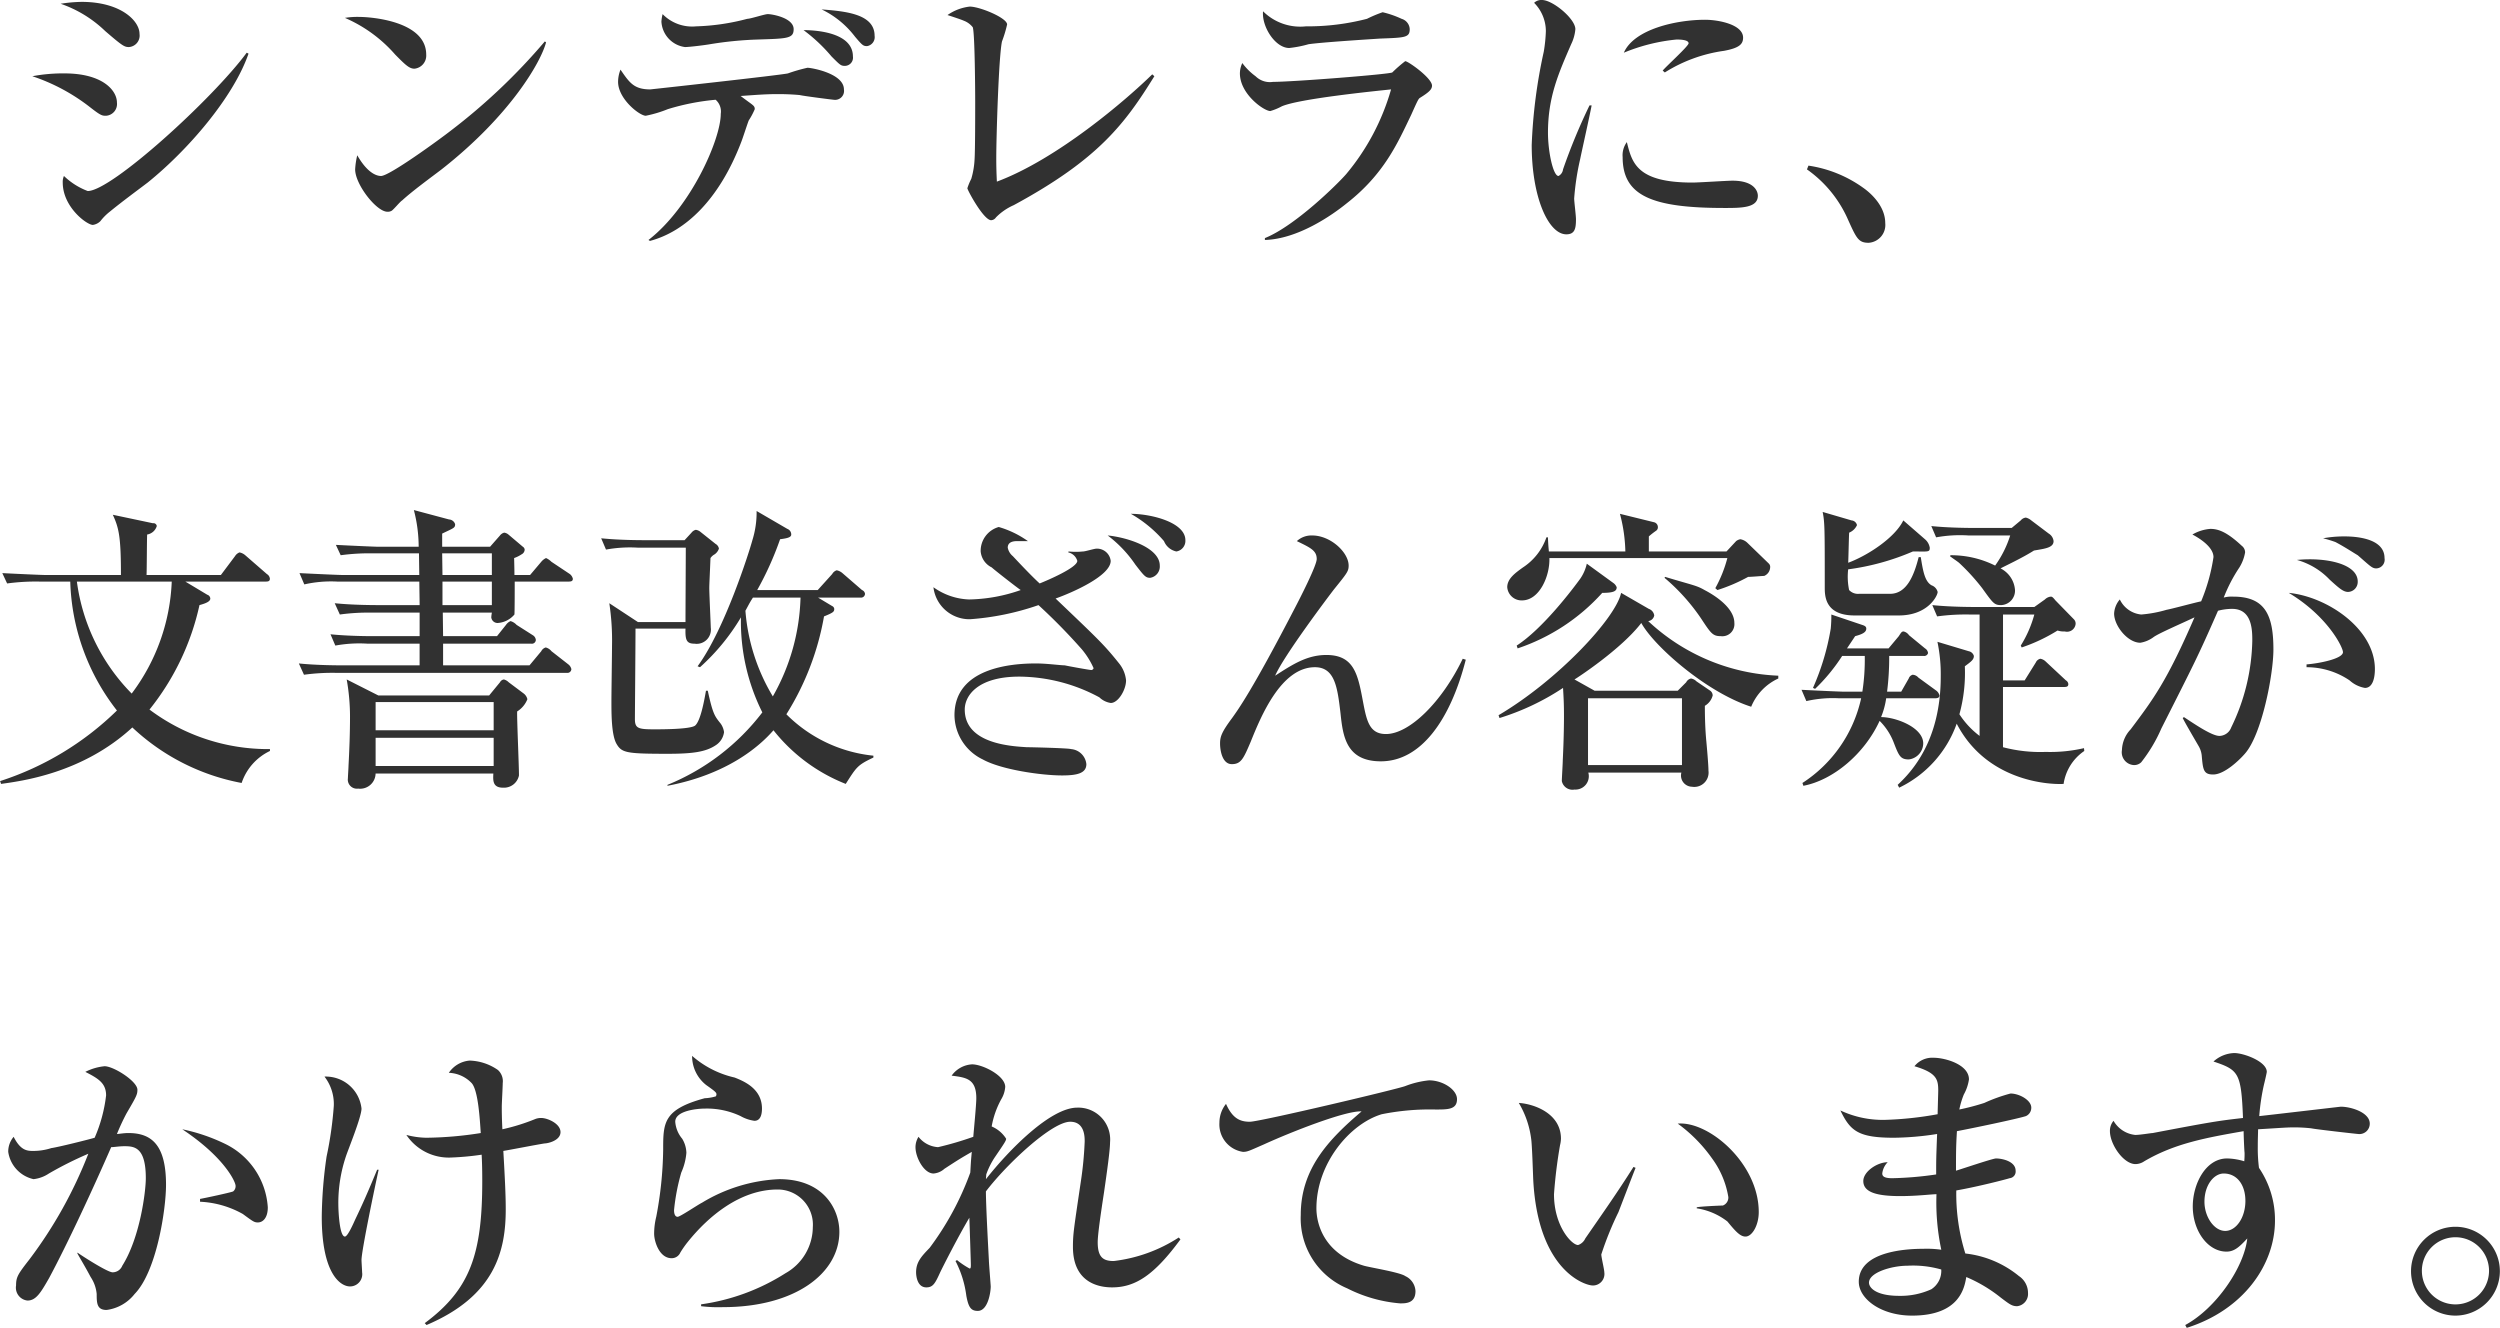 <svg xmlns="http://www.w3.org/2000/svg" width="265.656" height="141.1"><path d="M14.826 3.6c0-1.4-2.016-3.4-6.144-3.4a15.173 15.173 0 00-2.239.2 12.815 12.815 0 014.735 2.9C13.034 4.9 13.226 5 13.706 5a1.225 1.225 0 001.12-1.4zm11.583 2.1l-.192-.1C22.601 10.5 11.85 20.3 9.322 20.3a7.408 7.408 0 01-2.527-1.6 1.512 1.512 0 00-.128.7c0 2.6 2.559 4.5 3.2 4.5a1.413 1.413 0 00.8-.4 5.729 5.729 0 01.992-1c1.344-1.1 2.848-2.2 4.032-3.1 4.223-3.4 9.086-9 10.718-13.7zm-13.983 5.2c0-1.3-1.536-3.1-5.567-3.1a17.532 17.532 0 00-3.424.3 20.474 20.474 0 016.143 3.3c1.152.9 1.28.9 1.7.9a1.25 1.25 0 001.148-1.4zM45.29 5.8c0-3.6-5.983-4-7.071-4a8.1 8.1 0 00-1.568.1 14.969 14.969 0 015.343 3.9c1.088 1.1 1.5 1.5 2.048 1.5a1.4 1.4 0 001.248-1.5zm12.735-1.3l-.128-.1a64.08 64.08 0 01-10.015 9.5c-1.152.9-6.5 4.8-7.392 4.8-.544 0-1.5-.4-2.527-2.2a8.093 8.093 0 00-.224 1.5c0 1.6 2.271 4.5 3.423 4.5a.786.786 0 00.448-.1c.192-.1.928-1 1.12-1.1 1.088-1 3.008-2.4 4.192-3.3 7.391-5.8 10.591-11.5 11.103-13.5zm11.042 21.1c3.775-1 7.359-4.4 9.695-10.5.128-.3.64-1.9.8-2.3a7.29 7.29 0 00.64-1.2c0-.4-.192-.4-1.5-1.4 1.44-.1 2.624-.2 3.872-.2.448 0 1.28 0 2.4.1.383.1 3.519.5 3.615.5a.95.95 0 001.088-1.1c0-1.7-3.456-2.3-3.872-2.3a17.906 17.906 0 00-2.079.6c-.9.2-14.591 1.7-14.623 1.7-1.728 0-2.208-.7-3.168-2.1a3.561 3.561 0 00-.256 1.3c0 1.8 2.272 3.6 2.944 3.6a12.792 12.792 0 002.336-.7 24.8 24.8 0 015.087-1 1.661 1.661 0 01.544 1.5c0 2.7-3.168 9.9-7.679 13.4zM85.385 3.2A17.48 17.48 0 0188.361 6c.9.9.992 1 1.408 1a.87.87 0 00.864-1c0-2.7-4.384-2.8-5.248-2.8zM70.411 1.5a4.243 4.243 0 00-.128.8 2.892 2.892 0 002.5 2.7c.48 0 2.08-.2 2.656-.3a38.33 38.33 0 015.088-.5c3.136-.1 3.808-.1 3.808-1.1 0-1.2-2.272-1.6-2.752-1.6-.32 0-1.824.5-2.176.5a23.6 23.6 0 01-5.44.8 4.38 4.38 0 01-3.556-1.3zM87.305 1a9.767 9.767 0 013.552 2.9c.768.9.864 1 1.28 1a.964.964 0 00.8-1.1c0-2.3-3.037-2.6-5.637-2.8zm35.36 7.1l-.224-.2c-2.752 2.7-10.079 9-16.511 11.4-.032-.7-.064-1.4-.064-2.5 0-2.2.256-10.8.608-12.4a13.073 13.073 0 00.544-1.8c0-.7-2.912-1.9-3.967-1.9a5.1 5.1 0 00-2.368.9c.32.1 1.536.5 1.728.6a2.176 2.176 0 01.959.7c.224.7.256 6.9.256 7.9 0 1.2 0 5.1-.064 6.1a8.774 8.774 0 01-.351 2.1 6.626 6.626 0 00-.416 1c0 .2 1.727 3.4 2.527 3.4a.65.65 0 00.512-.3 6.071 6.071 0 011.888-1.3c9.056-4.9 11.839-8.7 14.943-13.7zm27.136-5a1.2 1.2 0 00-.863-1.1 10.314 10.314 0 00-2.016-.7 13.622 13.622 0 00-1.664.7 25.136 25.136 0 01-6.5.8 5.593 5.593 0 01-4.543-1.6c-.16 1.6 1.279 3.9 2.783 3.9a12.033 12.033 0 002.048-.4c1.344-.2 6.08-.5 7.584-.6 2.659-.1 3.17-.1 3.17-1zm2.368 6c0-.8-2.528-2.6-2.848-2.6a14.868 14.868 0 00-1.375 1.2c-.384.2-10.56 1-12.671 1a2.161 2.161 0 01-1.856-.6 6.463 6.463 0 01-1.408-1.4 2.6 2.6 0 00-.256 1.1c0 2.2 2.56 4 3.232 4a6.237 6.237 0 001.215-.5c1.824-.8 9.7-1.6 11.616-1.8a24.437 24.437 0 01-4.768 9c-.864 1-5.408 5.5-8.639 6.8v.2c3.487-.1 7.1-2.6 8.7-3.9 3.968-3.1 5.408-6.4 6.847-9.4.672-1.5.768-1.7.928-1.8.963-.6 1.283-.9 1.283-1.3zM185.225 4c0-1.4-2.624-1.9-4.032-1.9-3.071 0-7.551 1-8.639 3.5a19.505 19.505 0 015.6-1.4c.256 0 1.28 0 1.28.4 0 .3-2.336 2.4-2.752 2.9l.224.2a15.878 15.878 0 016.3-2.3c1.603-.3 2.019-.7 2.019-1.4zm1.568 16.8c0-.5-.416-1.6-2.688-1.6-.608 0-3.583.2-4.255.2-5.92 0-6.432-2.1-6.976-4.3a2.35 2.35 0 00-.448 1.6c0 4.1 3.1 5.4 10.815 5.4 1.792 0 3.552 0 3.552-1.3zm-17.663-9.6h-.224a62.693 62.693 0 00-2.815 6.8.906.906 0 01-.48.7c-.576 0-1.12-2.6-1.12-4.6 0-3.8 1.12-6.3 2.464-9.4a4.489 4.489 0 00.447-1.6c0-1.1-2.4-3.1-3.551-3.1a1.116 1.116 0 00-.832.3 4.285 4.285 0 011.248 3 15.869 15.869 0 01-.224 2.2 55.5 55.5 0 00-1.28 9.9c0 5.6 1.792 9.5 3.68 9.5.895 0 1.023-.6 1.023-1.6 0-.4-.191-1.9-.191-2.2a27.27 27.27 0 01.639-4.2c.16-.8 1.056-4.8 1.216-5.7zm31.2 12.5c0-2-1.887-3.4-2.143-3.6a13.323 13.323 0 00-6.016-2.5l-.16.4a12.81 12.81 0 014.256 5.1c.992 2.2 1.184 2.7 2.3 2.7a1.9 1.9 0 001.763-2.1zM7.466 61.8a23.289 23.289 0 004.96 13.7A31.66 31.66 0 01.011 83l.1.3c2.112-.3 8.639-1.1 13.951-6a23.138 23.138 0 0011.615 5.9 5.8 5.8 0 013.008-3.4v-.2a20.991 20.991 0 01-12.8-4.2 26.923 26.923 0 005.311-11.1c.736-.2 1.152-.4 1.152-.7a.45.45 0 00-.32-.4l-2.335-1.4H28.2c.224 0 .48 0 .48-.3a.658.658 0 00-.32-.5l-2.3-2a1.342 1.342 0 00-.608-.3.971.971 0 00-.48.4l-1.5 2h-7.9c.032-.6.032-3.6.064-4.3a1.283 1.283 0 001.024-.9.352.352 0 00-.416-.3l-4.256-.9c.64 1.4.864 2.3.864 6.4H4.789c-.352 0-2.624-.1-4.544-.2L.757 62a22.568 22.568 0 013.456-.2h3.263zm10.784 0a21.163 21.163 0 01-4.256 11.9A20.85 20.85 0 018.17 61.8h10.08zm42.623-.3a.9.9 0 00-.32-.5l-1.952-1.3a2 2 0 00-.576-.4 1.445 1.445 0 00-.512.4l-1.184 1.4h-1.664c0-.3 0-.5-.032-1.8a3.55 3.55 0 00.8-.4.578.578 0 00.32-.5.405.405 0 00-.192-.3l-1.536-1.3a.893.893 0 00-.448-.2.839.839 0 00-.448.3l-1.055 1.2h-5.088v-1.4c1.248-.6 1.376-.6 1.376-1a.714.714 0 00-.64-.5l-3.744-1a15.641 15.641 0 01.512 3.9h-4.256c-.352 0-2.623-.1-4.543-.2l.512 1.1a22.562 22.562 0 013.455-.2h4.864l.032 2.3H36.4c-.384 0-2.624-.1-4.576-.2l.512 1.2a12.806 12.806 0 013.488-.3h8.735c0 .4.032 2.1.032 2.5h-4.448c-.352 0-2.623 0-4.575-.2l.544 1.2a22.232 22.232 0 013.455-.2h5.024v2.5h-4.928c-.351 0-2.591 0-4.543-.2l.512 1.2a14.148 14.148 0 013.456-.2h5.5v2.3h-8.255c-.352 0-2.624 0-4.576-.2l.544 1.2a22.238 22.238 0 013.456-.2h24.478a.418.418 0 00.48-.4.887.887 0 00-.32-.5l-1.792-1.4a1.187 1.187 0 00-.608-.4.769.769 0 00-.48.4l-1.248 1.5h-9.183v-2.3h9.375a.418.418 0 00.48-.4.658.658 0 00-.32-.5l-1.728-1.1a1.391 1.391 0 00-.64-.4 1.127 1.127 0 00-.48.4l-.959 1.2h-5.728l-.032-2.5h5.216a4.346 4.346 0 00-.064.5.672.672 0 00.7.6 2.544 2.544 0 001.759-.9c.032-.1.032-3.2.032-3.5h5.664c.258 0 .514 0 .514-.3zm-8.607-.4h-5.248l-.032-2.3h5.28v2.3zm0 3.2h-5.248v-2.5h5.248v2.5zm3.775 10a1.065 1.065 0 00-.384-.6l-1.6-1.2a1.164 1.164 0 00-.512-.3.557.557 0 00-.416.3l-1.151 1.4H40.2l-3.359-1.7a22.722 22.722 0 01.352 3.9c0 1.8-.064 3.5-.16 5.3 0 .2-.064 1.1-.064 1.3a.966.966 0 001.088 1.1 1.645 1.645 0 001.855-1.6h12.512c-.032.7-.1 1.5 1.023 1.5a1.625 1.625 0 001.7-1.3c0-1.1-.224-6-.192-6.8a2.694 2.694 0 001.086-1.3zm-3.583 3.3H39.914v-3h12.544v3zm0 3.8H39.914v-3h12.544v3zm40.351-.9v-.2a15.223 15.223 0 01-9.247-4.4 28.9 28.9 0 004-10.4c.992-.4 1.088-.5 1.088-.8a.377.377 0 00-.224-.3l-1.5-.9h4.512a.418.418 0 00.48-.4.5.5 0 00-.32-.4l-2.08-1.8a1.342 1.342 0 00-.608-.3.857.857 0 00-.48.4l-1.536 1.7h-6.431a33.826 33.826 0 002.432-5.4c.768-.1 1.184-.2 1.184-.5a.632.632 0 00-.416-.6l-3.264-1.9a9.915 9.915 0 01-.448 3.1c-.32 1.2-2.944 9.5-5.824 13.4l.256.1a22.693 22.693 0 004.352-5.3 21.567 21.567 0 002.272 10.1 24.1 24.1 0 01-10.079 7.7v.1c6.271-1.2 9.7-4.1 11.263-5.9a18.388 18.388 0 007.679 5.7c1.147-1.8 1.243-2 2.939-2.8zm-7.743-17A22.373 22.373 0 0182.122 74a20.743 20.743 0 01-2.912-9.1c.384-.7.416-.8.8-1.4h5.056zm-8.128 14.3a2.027 2.027 0 00-.352-.9c-.64-.8-.832-1-1.376-3.5h-.192c-.192 1.1-.576 3.2-1.152 3.7-.512.4-3.519.4-4.351.4-1.7 0-2.048-.1-2.048-1.1 0-.5.064-8.1.064-9.6h5.311c-.032 1.2.1 1.6.96 1.6a1.512 1.512 0 001.728-1.7c0-.2-.16-3.6-.16-4.2 0-.4.064-1.6.128-3.2a1.268 1.268 0 01.448-.4 1.228 1.228 0 00.448-.6.7.7 0 00-.352-.5l-1.632-1.3a.991.991 0 00-.48-.2.839.839 0 00-.448.3l-.736.8h-4.319c-.352 0-2.592 0-4.544-.2l.512 1.2a14.148 14.148 0 013.456-.2h5.023c0 1.1-.032 6.6-.032 7.9h-5.055l-3.04-2a26.577 26.577 0 01.288 4.5c0 .8-.064 4.9-.064 5.9 0 1.4 0 3.7.576 4.6.544.9 1.088 1 5.408 1 2.655 0 4.031-.2 5.087-.9a1.955 1.955 0 00.896-1.4zm49.023-20.4c0-1.9-3.648-2.8-5.792-2.8a13.38 13.38 0 013.52 2.9 1.822 1.822 0 001.312 1.1 1.135 1.135 0 00.96-1.2zm-2.72 2.7c0-1.9-3.456-3-5.536-3.2a13.072 13.072 0 012.944 3.1c.928 1.2 1.088 1.4 1.568 1.4a1.215 1.215 0 001.024-1.3zm-3.584 12.2a3.374 3.374 0 00-.736-1.8c-1.6-2-2.143-2.5-6.751-6.9 1.7-.6 5.855-2.4 5.855-4a1.466 1.466 0 00-1.5-1.3c-.256 0-1.184.3-1.44.3a7.608 7.608 0 01-1.536 0l-.032.1a1.291 1.291 0 01.96.9c0 .7-3.008 2-4 2.4-.992-.9-2.752-2.8-2.848-2.9a1.559 1.559 0 01-.544-.9c0-.5.384-.7.992-.7h1.152a10.278 10.278 0 00-3.1-1.5 2.633 2.633 0 00-1.92 2.6 2.094 2.094 0 001.184 1.7c.064.1 2.752 2.2 3.072 2.4a17.284 17.284 0 01-5.5 1 6.9 6.9 0 01-3.776-1.3 3.846 3.846 0 003.9 3.4 28.171 28.171 0 007.263-1.5 62.467 62.467 0 014.608 4.7 8.463 8.463 0 011.248 2 .281.281 0 01-.224.2c-.192 0-2.4-.4-2.848-.5-.512 0-1.856-.2-3.072-.2-2.688 0-8.639.5-8.639 5.5a5.274 5.274 0 003.007 4.7c1.984 1.1 6.272 1.7 8.416 1.7 1.536 0 2.592-.2 2.592-1.2a1.778 1.778 0 00-1.632-1.6c-.256-.1-4.16-.2-4.7-.2-1.472-.1-6.591-.3-6.591-4 0-1.5 1.407-3.5 5.791-3.5a18.131 18.131 0 018.512 2.2 2.214 2.214 0 001.215.6c.79 0 1.622-1.4 1.622-2.4zm35.776-2.3c-2.208 4.6-5.664 8-8.159 8-1.76 0-2.048-1.4-2.432-3.4-.544-2.9-.928-5-3.9-5-2.048 0-3.584 1-5.44 2.2.9-2.1 5.728-8.5 6.272-9.2 1.376-1.7 1.536-1.9 1.536-2.5 0-1.4-1.92-3.2-3.872-3.2a2.279 2.279 0 00-1.632.6c1.44.7 2.112 1 2.112 1.9 0 .7-1.792 4.2-2.368 5.3-4.511 8.7-5.983 10.7-6.623 11.6-1.12 1.5-1.28 2-1.28 2.7 0 .8.256 2.2 1.248 2.2s1.248-.6 2.016-2.4c1.088-2.7 3.231-7.9 6.815-7.9 2.144 0 2.4 2.2 2.72 4.9.256 2.4.576 5.1 4.288 5.1 4.255 0 7.391-4.4 9.023-10.8zm14.017 3.4l-2.143-1.2c.191-.1 4.959-3.2 7.1-6 1.376 2.5 6.975 7.4 11.679 8.9a5.663 5.663 0 012.88-3v-.3a21.481 21.481 0 01-13.823-5.8.737.737 0 00.64-.6.866.866 0 00-.576-.7l-2.944-1.7c-.576 2.7-6.751 9.3-13.023 13l.1.3a26.141 26.141 0 006.752-3.2c.064 1.1.1 1.7.1 3 0 .3 0 2.1-.128 4.7 0 .3-.1 1.9-.1 2.2a1.155 1.155 0 001.344.9 1.421 1.421 0 001.471-1.8h9.888a1.19 1.19 0 001.12 1.5 1.522 1.522 0 001.759-1.7c0-.6-.16-2.4-.224-3.1-.128-1.3-.16-2.7-.16-3.8a1.779 1.779 0 00.832-1.1.64.64 0 00-.256-.5l-1.471-1a1.039 1.039 0 00-.576-.3.761.761 0 00-.512.4l-.9.9h-8.829zm9.28.8v7.1h-9.984v-7.1h9.984zm-3.52-15.6V57a7.983 7.983 0 01.768-.6.442.442 0 00.192-.4.534.534 0 00-.384-.5l-3.648-.9a16.741 16.741 0 01.576 4h-8.127c-.032-.4-.064-.6-.1-1.5h-.16a6.256 6.256 0 01-2.5 3.2c-.832.6-1.664 1.2-1.664 2.1a1.523 1.523 0 001.568 1.4c1.856 0 2.976-2.6 2.912-4.5h18.91a13.69 13.69 0 01-1.28 3.2l.224.2a17.991 17.991 0 003.264-1.4c.416 0 1.44-.1 1.7-.1a1.028 1.028 0 00.64-.9.5.5 0 00-.128-.4l-2.272-2.2a1.434 1.434 0 00-.768-.4 1.028 1.028 0 00-.448.2l-1.024 1.1h-8.251zm-6.592 1.3a4.567 4.567 0 01-.7 1.6c-.8 1.1-3.967 5.3-6.751 7.1l.1.3a21.118 21.118 0 008.991-5.9c1.248 0 1.536-.2 1.536-.6a1.069 1.069 0 00-.288-.4zm8.256 1.5a21.186 21.186 0 013.872 4.3c1.055 1.6 1.247 1.9 2.111 1.9a1.283 1.283 0 001.44-1.4c0-1.8-2.592-3.2-3.168-3.5-.863-.5-1.215-.5-4.191-1.4zm41.343-3.9a1.069 1.069 0 00-.512-.8l-1.856-1.4a1.459 1.459 0 00-.576-.3.819.819 0 00-.544.3l-.96.8h-4c-.352 0-2.624 0-4.544-.2l.512 1.2a14.148 14.148 0 013.456-.2h4.415a11.288 11.288 0 01-1.6 3.2 10.452 10.452 0 00-4.736-1.1l-.064.1c.384.3.576.4.96.7a22.016 22.016 0 012.464 2.7c1.152 1.6 1.28 1.8 2.016 1.8a1.535 1.535 0 001.471-1.6 2.8 2.8 0 00-1.535-2.3c.352-.2 2.3-1.1 3.551-1.9 1.186-.2 2.082-.3 2.082-1zm-12.319 5.4a1.007 1.007 0 00-.64-.7c-.7-.4-.9-1.4-1.152-3h-.224c-.48 1.9-1.248 3.9-3.04 3.9h-3.295a1.282 1.282 0 01-1.056-.4 6.937 6.937 0 01-.1-2.2 25.9 25.9 0 006.879-1.9c1.632 0 1.792.1 1.792-.4a1.509 1.509 0 00-.512-.9l-2.3-2c-.864 1.8-3.711 3.7-5.855 4.5.032-.7.064-2.6.1-3.2a1.539 1.539 0 00.832-.8.645.645 0 00-.576-.5l-3.072-.9c.224 1.1.224 1.8.224 8 0 .9 0 3 3.168 3h4.7c3.103 0 4.129-2.1 4.129-2.5zm15.583 16.9l-.032-.3a15.894 15.894 0 01-4.064.4 15.52 15.52 0 01-4.543-.5V73h6.463c.224 0 .48 0 .48-.3a.5.5 0 00-.256-.4l-2.144-2a1.08 1.08 0 00-.576-.3.7.7 0 00-.48.4l-1.184 1.9h-2.3v-7h3.327a12.243 12.243 0 01-1.44 3.3l.1.2a18.092 18.092 0 003.808-1.8 2.118 2.118 0 00.768.1.919.919 0 001.152-.8.642.642 0 00-.192-.5l-1.952-2c-.32-.4-.384-.4-.512-.4a1.055 1.055 0 00-.608.3l-1.12.8h-6.3c-.352 0-2.592 0-4.544-.2l.512 1.2a22.568 22.568 0 013.456-.2h1.056v12.9a9.056 9.056 0 01-2.144-2.3 16.631 16.631 0 00.576-5.1c.672-.5.96-.7.96-1.1a.708.708 0 00-.544-.5l-3.328-1a16.879 16.879 0 01.352 3.7c0 6.8-3.072 10.1-4.576 11.5l.16.3a12 12 0 006.112-6.8c3.1 6 9.567 6.5 11.359 6.4a5.145 5.145 0 012.198-3.5zm-15.391-5.9a.9.9 0 00-.32-.5l-1.92-1.4a.866.866 0 00-.608-.3.615.615 0 00-.416.4l-.8 1.4h-1.5a29.029 29.029 0 00.224-3.8h3.648a.421.421 0 00.48-.3.658.658 0 00-.32-.5l-1.7-1.4a.982.982 0 00-.576-.4c-.192 0-.256.1-.512.5l-1.088 1.3h-4.415c.128-.2.736-1.1.864-1.3.736-.2 1.184-.4 1.184-.8 0-.2-.128-.3-.448-.4l-3.264-1.1a14.363 14.363 0 01-.064 1.5 26.068 26.068 0 01-1.888 6.3l.224.1a19.251 19.251 0 002.88-3.5h2.4a22.519 22.519 0 01-.256 3.8h-1.92c-.352 0-2.624-.1-4.544-.2l.512 1.2a12.683 12.683 0 013.456-.3h2.368a14.39 14.39 0 01-6.24 9l.1.3c3.168-.6 6.5-3.4 8.1-6.9a6.558 6.558 0 011.5 2.3c.544 1.4.7 1.8 1.6 1.8a1.74 1.74 0 001.536-1.7c0-1.7-2.912-2.8-4.48-2.8a8.4 8.4 0 00.544-2h5.152c.187 0 .507 0 .507-.3zm47.295-14.6c0-2.3-3.648-2.3-4.32-2.3a12.333 12.333 0 00-2.208.2 12.682 12.682 0 011.312.4c.96.5 2.016 1.2 2.368 1.4 1.376 1.2 1.536 1.4 1.984 1.4a.926.926 0 00.864-1.1zm-2.848 2.5c0-1.9-3.392-2.6-6.463-2.3a7.637 7.637 0 013.487 2.1c.992.9 1.44 1.3 1.952 1.3a1.062 1.062 0 001.024-1.1zm1.824 9.3c0-4.3-5.088-7.7-9.151-8.1 4.159 2.5 5.759 5.8 5.759 6.3 0 .7-2.528 1.2-3.871 1.3v.3a8.14 8.14 0 014.575 1.4 3.229 3.229 0 001.632.8c.8 0 1.056-1 1.056-2zM241.578 69c0-3.6-.864-5.6-4.256-5.6a3.249 3.249 0 00-1.024.1 16.587 16.587 0 011.664-3.2 4.454 4.454 0 00.608-1.6.881.881 0 00-.352-.7c-1.5-1.4-2.432-1.8-3.328-1.8a4.417 4.417 0 00-1.92.6c.384.2 2.24 1.2 2.24 2.4a19.671 19.671 0 01-1.312 4.7c-.544.1-3.1.8-3.679.9a13.163 13.163 0 01-2.688.5 2.815 2.815 0 01-2.272-1.6 2.467 2.467 0 00-.608 1.5c0 1.3 1.44 3.1 2.784 3.1a3.208 3.208 0 001.408-.6c.544-.4 2.879-1.4 4.351-2.1-2.943 6.8-4.383 8.7-6.783 11.9a3.339 3.339 0 00-.928 2.2 1.363 1.363 0 001.28 1.6 1.066 1.066 0 00.768-.3 16.218 16.218 0 002.144-3.6c3.487-6.9 3.871-7.6 6.015-12.5a5.9 5.9 0 011.5-.2c2.144 0 2.144 2.3 2.144 3.4a21.9 21.9 0 01-2.24 9.2 1.37 1.37 0 01-1.248.9c-.8 0-2.56-1.2-3.776-2l-.128.1c.128.3 1.12 2 1.7 3a2.437 2.437 0 01.32 1c.128 1.5.192 2 1.216 2 1.184 0 2.752-1.5 3.36-2.2 1.792-2 3.04-8.4 3.04-11.1zM28.457 128.3a8.059 8.059 0 00-4.64-6.8 19.4 19.4 0 00-4.447-1.5c4.511 3 5.663 5.6 5.663 6a.7.7 0 01-.256.6c-.16.1-2.944.7-3.52.8v.3a10.219 10.219 0 014.544 1.3c1.088.8 1.216.9 1.6.9.544 0 1.056-.5 1.056-1.6zm-10.815-2.4c0-4.2-1.5-5.5-4-5.5-.512 0-.992.1-1.216.1a23.2 23.2 0 011.024-2.2c1.056-1.8 1.152-2 1.152-2.5 0-.9-2.528-2.5-3.488-2.5a5.72 5.72 0 00-2.048.6c1.376.7 2.208 1.2 2.208 2.5a15.772 15.772 0 01-1.216 4.5c-.672.2-3.871 1-4.607 1.1a6.221 6.221 0 01-1.984.3c-.64 0-1.312-.1-2.016-1.5a2.414 2.414 0 00-.576 1.6 3.484 3.484 0 002.688 2.9 3.663 3.663 0 001.632-.6 38.614 38.614 0 014.191-2.1 46.633 46.633 0 01-6.239 11.2c-1.248 1.6-1.44 1.9-1.44 2.8a1.376 1.376 0 001.216 1.6c.928 0 1.44-.9 2.3-2.4 1.984-3.7 4.671-9.5 6.591-13.9.32 0 .832-.1 1.408-.1 1.056 0 2.272.1 2.272 3.4 0 1.4-.608 6.3-2.5 9.3a1.107 1.107 0 01-1.024.7c-.576 0-3.488-1.9-3.744-2.1v.1c.448.8.768 1.3 1.408 2.5a3.884 3.884 0 01.64 1.8c0 1 .032 1.7 1.056 1.7a4.542 4.542 0 002.976-1.7c2.344-2.4 3.336-9 3.336-11.6zm41.919-5.6c0-.9-1.376-1.5-2.048-1.5a1.677 1.677 0 00-.608.1 21.231 21.231 0 01-3.52 1.1c-.064-1.2-.064-2-.064-2.4s.1-2.1.1-2.5a1.607 1.607 0 00-.511-1.4 5.531 5.531 0 00-3.008-1 2.959 2.959 0 00-2.208 1.3 3.532 3.532 0 012.432 1.1c.7.8.864 3.9.96 5.3a38.982 38.982 0 01-5.792.5 8.85 8.85 0 01-2.112-.3 5.418 5.418 0 004.8 2.4 29.278 29.278 0 003.2-.3c.032.6.064 1.4.064 2.8 0 7.7-1.248 11.5-6.112 15.1l.192.2c7.3-3.1 8.415-7.9 8.415-12.3 0-1.3-.064-2.9-.256-6.2.64-.1 3.712-.7 4.416-.8.316 0 1.66-.3 1.66-1.2zm-19.327 4h-.16c-.991 2.4-1.567 3.7-2.335 5.3-.224.5-.8 1.8-1.088 1.8-.576 0-.7-2.7-.7-3.5a15.579 15.579 0 01.8-5c.224-.7 1.664-4.2 1.664-5.1a3.815 3.815 0 00-3.936-3.4 4.77 4.77 0 01.992 3.1 38.92 38.92 0 01-.768 5.4 47.282 47.282 0 00-.512 6.4c0 6 1.952 7.4 3.008 7.4a1.3 1.3 0 001.28-1.5c0-.2-.064-1.1-.064-1.3-.004-1 1.467-8 1.819-9.6zm48.959 6.6c0-2.4-1.664-5.6-6.4-5.6a17.23 17.23 0 00-8.192 2.5c-.416.2-2.336 1.5-2.592 1.5-.352 0-.384-.5-.384-.7a22.041 22.041 0 01.768-4 6.45 6.45 0 00.544-2.1 3.033 3.033 0 00-.448-1.5 3.176 3.176 0 01-.736-1.8c0-1.2 2.4-1.4 3.168-1.4a8.385 8.385 0 013.776.8 4.116 4.116 0 001.472.5c.7 0 .8-.8.8-1.3 0-2.1-1.888-2.9-2.912-3.3a10.291 10.291 0 01-4.512-2.3 3.9 3.9 0 001.5 3.1c.992.7 1.088.8 1.088 1a.487.487 0 01-.064.2 4.643 4.643 0 01-1.184.2c-4.415 1.2-4.415 2.6-4.415 5.5a40.46 40.46 0 01-.736 7.1 7.529 7.529 0 00-.224 1.8c0 .8.544 2.6 1.855 2.6a1 1 0 00.928-.6 10.469 10.469 0 01.768-1.1c2.24-2.8 5.632-5.6 9.568-5.6a3.733 3.733 0 013.743 4 5.665 5.665 0 01-2.911 4.9 22.45 22.45 0 01-8.96 3.3v.2a14.8 14.8 0 002.336.1c7.653 0 12.356-3.6 12.356-8zm36.064.6a16.143 16.143 0 01-6.912 2.5c-1.12 0-1.7-.4-1.7-2 0-.8.32-3 .671-5.3.32-2.2.64-4.5.64-5.3a3.388 3.388 0 00-3.487-3.7c-2.848 0-7.264 4.5-9.7 7.6 0-.1.032-.4.032-.5a8.1 8.1 0 01.96-1.9c1.024-1.5 1.152-1.7 1.152-1.9a3.371 3.371 0 00-1.536-1.3 9.382 9.382 0 011.024-2.9 2.956 2.956 0 00.416-1.3c0-1.2-2.4-2.4-3.519-2.4a2.873 2.873 0 00-2.176 1.2c1.5.2 2.623.3 2.623 2.4 0 .7-.256 3.3-.32 4.1a34.788 34.788 0 01-3.743 1.1 2.856 2.856 0 01-2.08-1.1 2.1 2.1 0 00-.32 1.1c0 1.1.9 2.8 1.92 2.8a1.953 1.953 0 001.152-.5c1.536-1 1.7-1.1 2.912-1.8-.1 1-.1 1.2-.16 2.2a30.848 30.848 0 01-4.32 8c-.864.9-1.44 1.5-1.44 2.6 0 .4.128 1.6 1.088 1.6.7 0 .928-.4 1.472-1.6.288-.6 1.856-3.7 3.1-5.8.032.8.16 4.8.16 5s0 .4-.128.4a8.661 8.661 0 01-1.344-.9l-.16.1a11.046 11.046 0 011.152 3.7c.224 1.2.48 1.6 1.215 1.6 1.088 0 1.376-2 1.376-2.6 0-.1-.192-2.5-.192-2.7 0-.1-.32-5.7-.32-7.4 2.208-2.9 7.008-7.4 8.96-7.4 1.536 0 1.536 1.6 1.536 2.1a38.046 38.046 0 01-.416 4.3c-.736 5-.832 5.5-.832 6.9 0 4 3.04 4.3 4.159 4.3 2.464 0 4.48-1.3 7.264-5.1zm29.568-14.7c0-1-1.472-2-2.976-2a9.607 9.607 0 00-2.5.6c-.7.3-15.486 3.8-16.542 3.8-1.088 0-1.856-.4-2.528-1.9a3.188 3.188 0 00-.7 2 2.942 2.942 0 002.5 3.1c.48 0 .64-.1 2.24-.8 2.847-1.3 8.671-3.6 10.367-3.5-3.52 3-6.464 6.1-6.464 11a8.058 8.058 0 004.928 7.8 15.174 15.174 0 005.632 1.6c.607 0 1.631 0 1.631-1.3a1.852 1.852 0 00-1.088-1.6c-.543-.4-3.679-.9-4.383-1.1-4.384-1.3-5.056-4.6-5.056-6.1 0-4.8 3.584-9 6.944-10a25.885 25.885 0 015.727-.5c1.308 0 2.268 0 2.268-1.1zm32.064 12c0-5.2-5.344-9.7-8.607-9.4a15.944 15.944 0 013.647 3.7 9.51 9.51 0 011.728 4.1.906.906 0 01-.576.9c-.1 0-2.591.1-2.783.2v.1a7.04 7.04 0 013.263 1.4c.9 1.1 1.376 1.6 1.92 1.6.704 0 1.408-1.2 1.408-2.6zm-13.087-4.7l-.224-.1c-1.632 2.6-3.392 5.1-5.12 7.6a1.3 1.3 0 01-.768.7c-.671 0-2.559-2-2.559-5.4a51.935 51.935 0 01.64-5.2 3.306 3.306 0 00.1-.7c0-2.7-2.88-3.7-4.48-3.8a9.864 9.864 0 011.312 3.8c.1.6.192 3.7.224 4.4.512 9.6 5.471 11.2 6.335 11.2a1.223 1.223 0 001.216-1.4c0-.3-.32-1.6-.32-1.9a34.278 34.278 0 011.824-4.5c1.5-3.9 1.66-4.3 1.818-4.7zm42.047-6.4c0-.8-1.28-1.5-2.208-1.5a17.513 17.513 0 00-2.783 1 25.335 25.335 0 01-2.656.7 8.981 8.981 0 01.48-1.6 4.672 4.672 0 00.544-1.6c0-1.6-2.56-2.3-3.744-2.3a2.425 2.425 0 00-2.048.9c2.368.7 2.528 1.4 2.528 2.6 0 .2-.064 2.2-.064 2.5a36.7 36.7 0 01-5.632.6 10.57 10.57 0 01-4.7-1c1.056 2.2 1.92 2.9 5.7 2.9a31.175 31.175 0 004.576-.4c-.1 2.6-.1 2.7-.1 4.3a36.817 36.817 0 01-4.672.4c-.832 0-1.056-.2-1.056-.5a2.021 2.021 0 01.576-1.2c-1.12 0-2.591 1-2.591 2 0 1.2 1.439 1.6 3.935 1.6 1.792 0 3.3-.2 3.84-.2a24.348 24.348 0 00.512 5.9 10.99 10.99 0 00-1.92-.1c-1.92 0-6.847.3-6.847 3.5 0 1.8 2.335 3.6 5.663 3.6 5.088 0 5.568-3 5.76-4.1a15.49 15.49 0 013.68 2.2c.927.7 1.183.9 1.727.9a1.307 1.307 0 001.152-1.4 2.154 2.154 0 00-.96-1.8 10.869 10.869 0 00-5.7-2.4 21.264 21.264 0 01-.96-6.7c2.3-.4 5.375-1.2 5.663-1.3a.713.713 0 00.64-.8c0-1-1.439-1.3-2.079-1.3-.352 0-3.584 1.1-4.256 1.3 0-1.9 0-2.6.1-4.2 1.6-.3 6.4-1.3 7.327-1.6a.963.963 0 00.573-.9zm-9.567 17.2a2.326 2.326 0 01-1.056 2.1 7.852 7.852 0 01-3.392.7c-2.559 0-3.231-.9-3.231-1.4 0-1.1 2.463-1.8 4.063-1.8a10.885 10.885 0 013.616.4zm45.535-15.5c0-1.2-2.016-1.8-3.072-1.8-.064 0-7.711.9-8.671 1a22.934 22.934 0 01.512-3.4c.032-.1.288-1.2.288-1.3 0-1.1-2.432-2-3.456-2a3.437 3.437 0 00-2.208.9c2.688.9 2.944 1.2 3.136 6-2.624.3-3.3.4-9.6 1.6-.192 0-1.312.2-1.856.2a3.015 3.015 0 01-2.3-1.5 1.637 1.637 0 00-.384 1.1c0 1.4 1.44 3.5 2.72 3.5a1.7 1.7 0 00.928-.3c3.232-1.9 6.559-2.5 10.559-3.2 0 .4.064 2 .1 2.3a8.459 8.459 0 01-.032.9 6.639 6.639 0 00-1.824-.3c-2.272 0-3.648 2.7-3.648 5.1 0 2.6 1.6 4.8 3.584 4.8.832 0 1.376-.5 2.208-1.4-.32 3-3.264 7.4-6.592 9.2l.16.3c6.016-1.9 9.376-6.7 9.376-11.4a9.818 9.818 0 00-1.7-5.6 15.926 15.926 0 01-.128-2.2c0-.9.032-1.5.032-1.9 1.76-.1 2.976-.2 3.648-.2a16.178 16.178 0 012.015.1c.416.1 4.864.6 4.96.6a1.1 1.1 0 001.245-1.1zm-13.215 8.2c0 1.8-.992 3.2-2.144 3.2-1.184 0-2.208-1.5-2.208-3.1 0-1.8 1.024-3 2.048-3 1.408 0 2.302 1.2 2.302 2.9zm27.04 7.5a4.72 4.72 0 10-4.735 4.7 4.732 4.732 0 004.735-4.7zm-1.152 0a3.568 3.568 0 01-7.135 0 3.568 3.568 0 117.135 0z" fill="#313131" fill-rule="evenodd"/></svg>